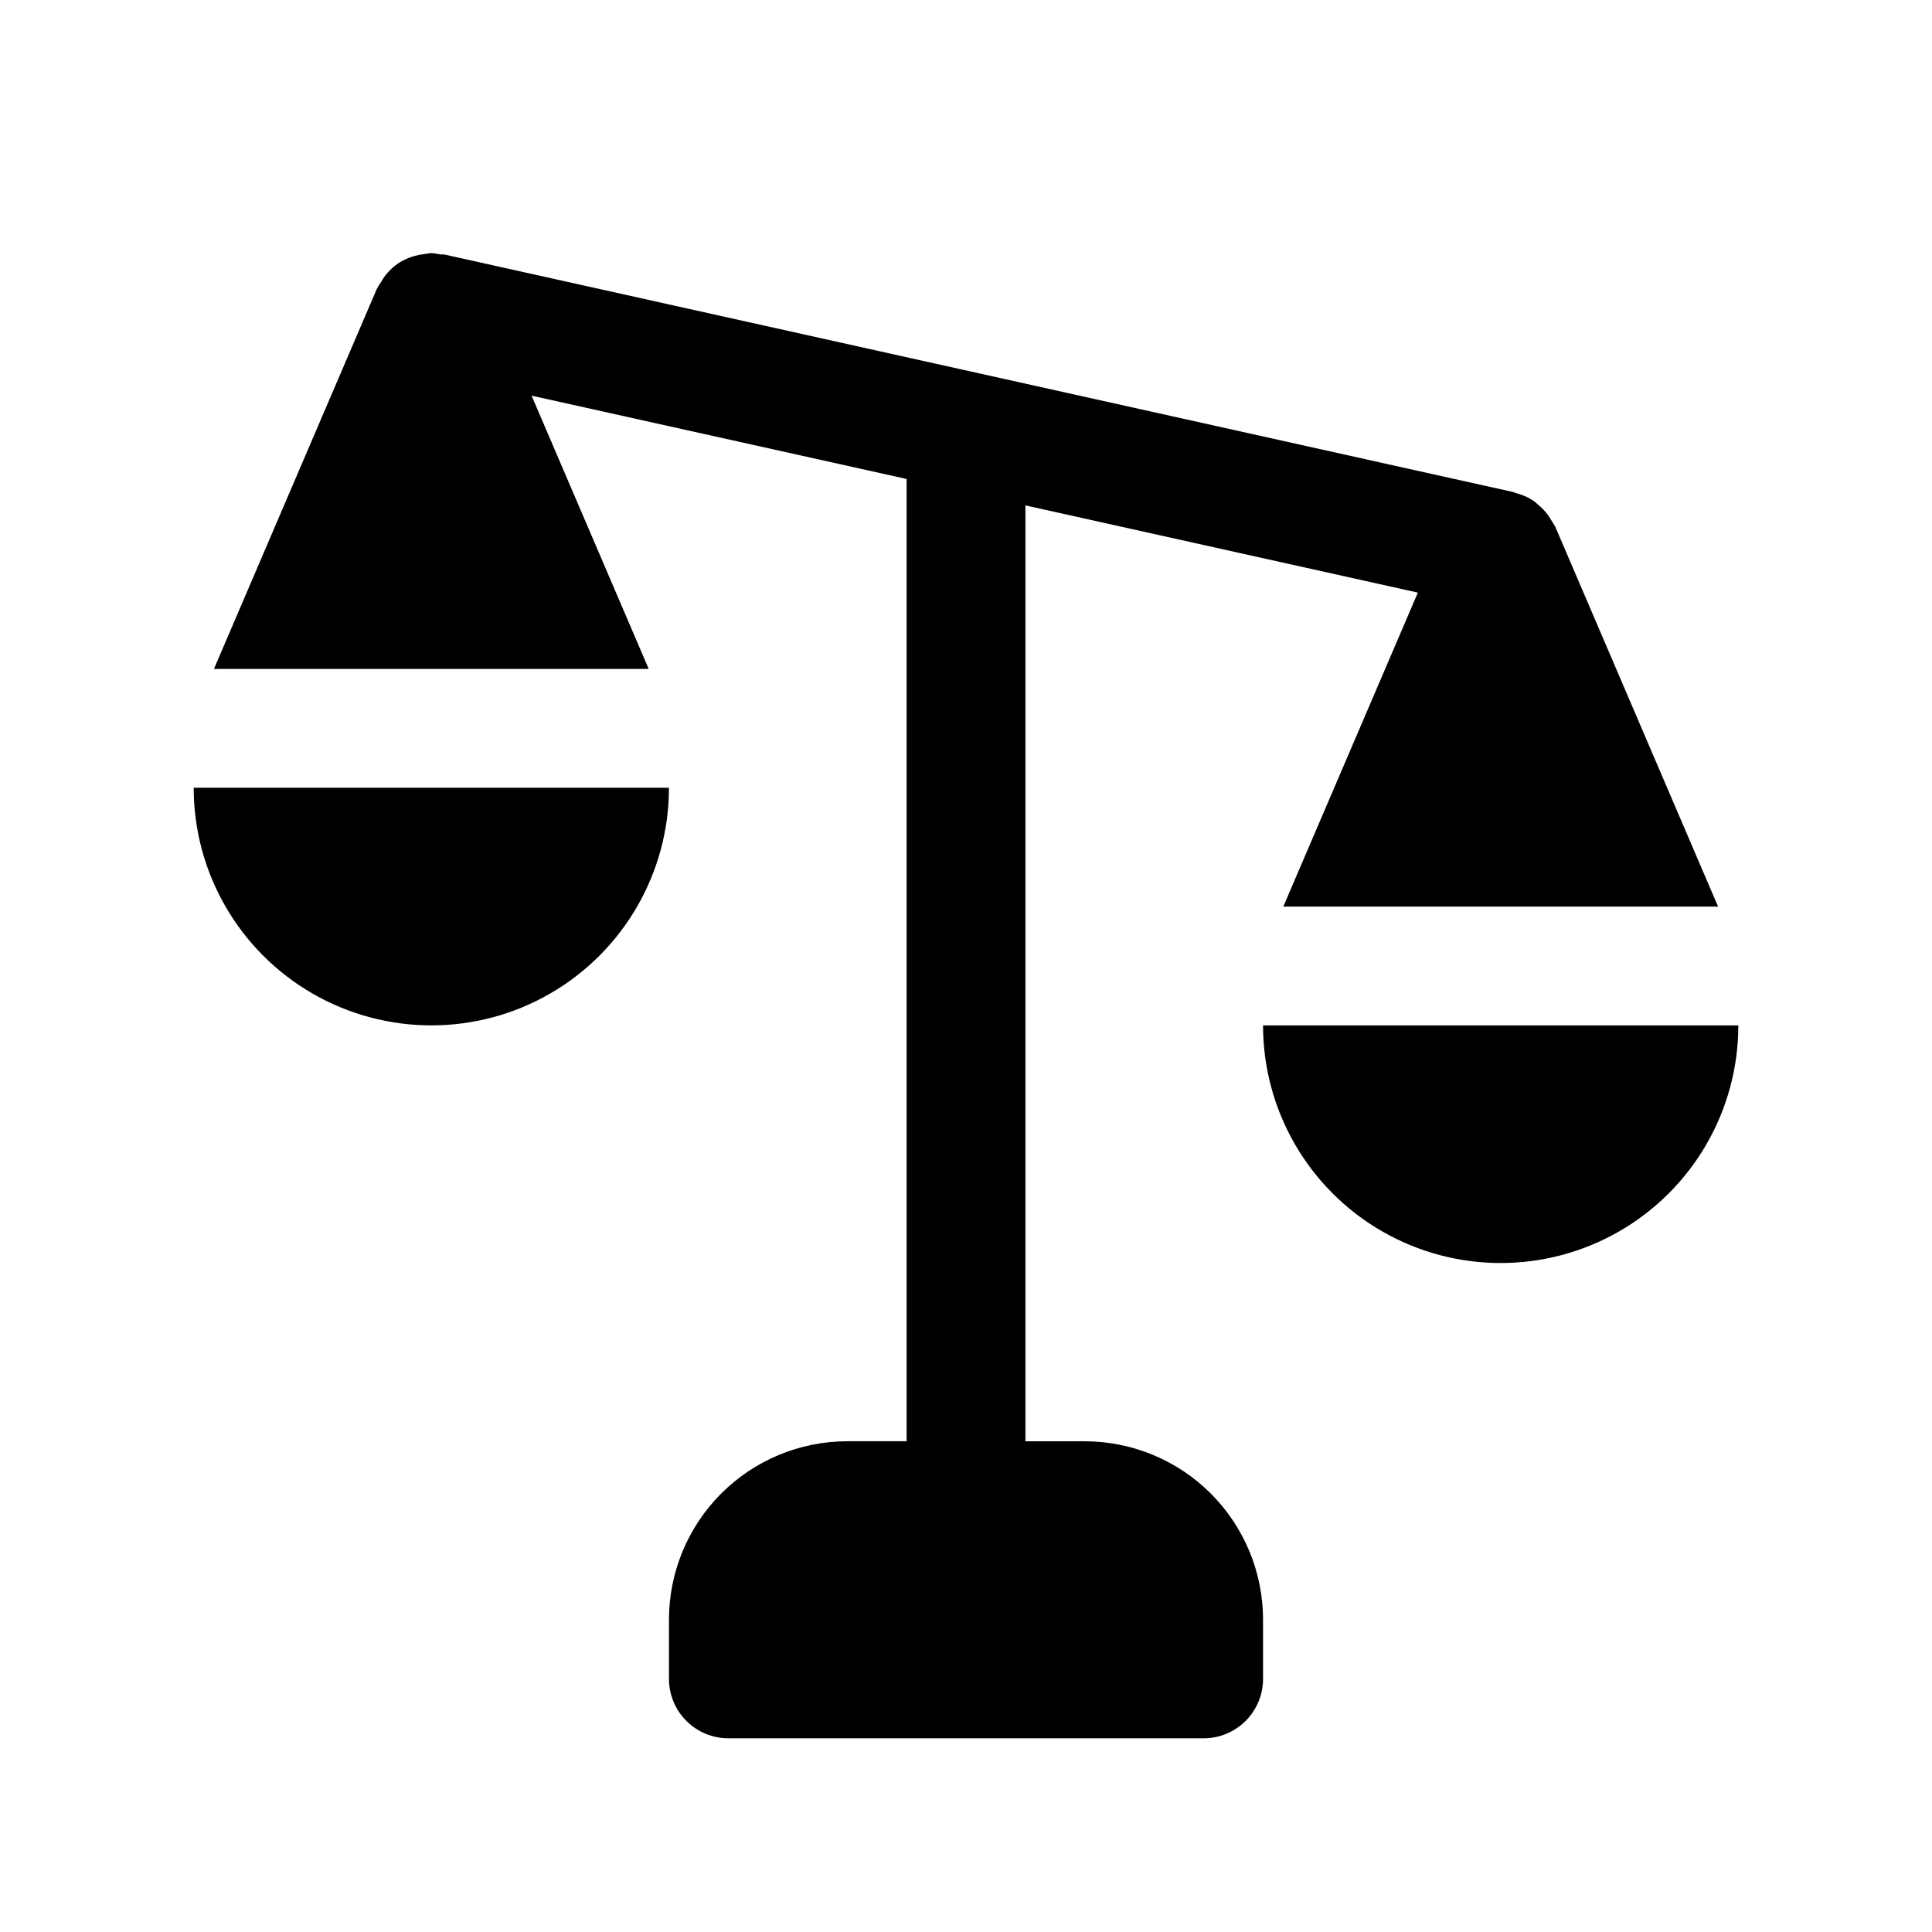 <?xml version="1.0" encoding="UTF-8"?>
<!-- Uploaded to: ICON Repo, www.svgrepo.com, Generator: ICON Repo Mixer Tools -->
<svg fill="#000000" width="800px" height="800px" version="1.1" viewBox="144 144 512 512" xmlns="http://www.w3.org/2000/svg">
 <path d="m478.72 573.18v15.742c0 4.176-1.66 8.18-4.609 11.133-2.953 2.953-6.961 4.613-11.133 4.613h-125.95c-4.176 0-8.18-1.66-11.133-4.613s-4.613-6.957-4.613-11.133v-15.742c0.016-12.523 4.996-24.527 13.852-33.383 8.852-8.855 20.859-13.836 33.383-13.852h15.742v-255.01l-99.383-22.082 31.039 72.422h-115.22l43.141-100.66c0.363-0.707 0.777-1.383 1.246-2.023 0.262-0.414 0.461-0.844 0.758-1.234v0.004c1.102-1.492 2.461-2.777 4.012-3.793l0.055-0.023v-0.004c1.543-0.941 3.238-1.609 5.012-1.973 0.473-0.105 0.93-0.145 1.406-0.211v0.004c0.652-0.141 1.316-0.238 1.98-0.293 0.809 0.055 1.609 0.172 2.398 0.355 0.344 0.051 0.672-0.059 1.016 0.016l283.39 62.977c0.172 0.039 0.293 0.156 0.461 0.203h-0.004c1.797 0.441 3.496 1.195 5.027 2.231 0.316 0.219 0.551 0.516 0.852 0.758 1.125 0.898 2.121 1.949 2.957 3.121 0.59 0.953 1.176 1.906 1.762 2.863l43.141 100.66h-115.22l35.66-83.207-104-23.113v248.02h15.746c12.52 0.016 24.527 4.996 33.383 13.852 8.852 8.855 13.832 20.859 13.848 33.383zm-283.39-220.42c0 22.5 12.004 43.289 31.488 54.539 19.488 11.25 43.492 11.25 62.977 0 19.484-11.25 31.488-32.039 31.488-54.539zm283.39 62.977c0 22.5 12.004 43.289 31.488 54.539s43.492 11.25 62.977 0 31.488-32.039 31.488-54.539z"/>
</svg>